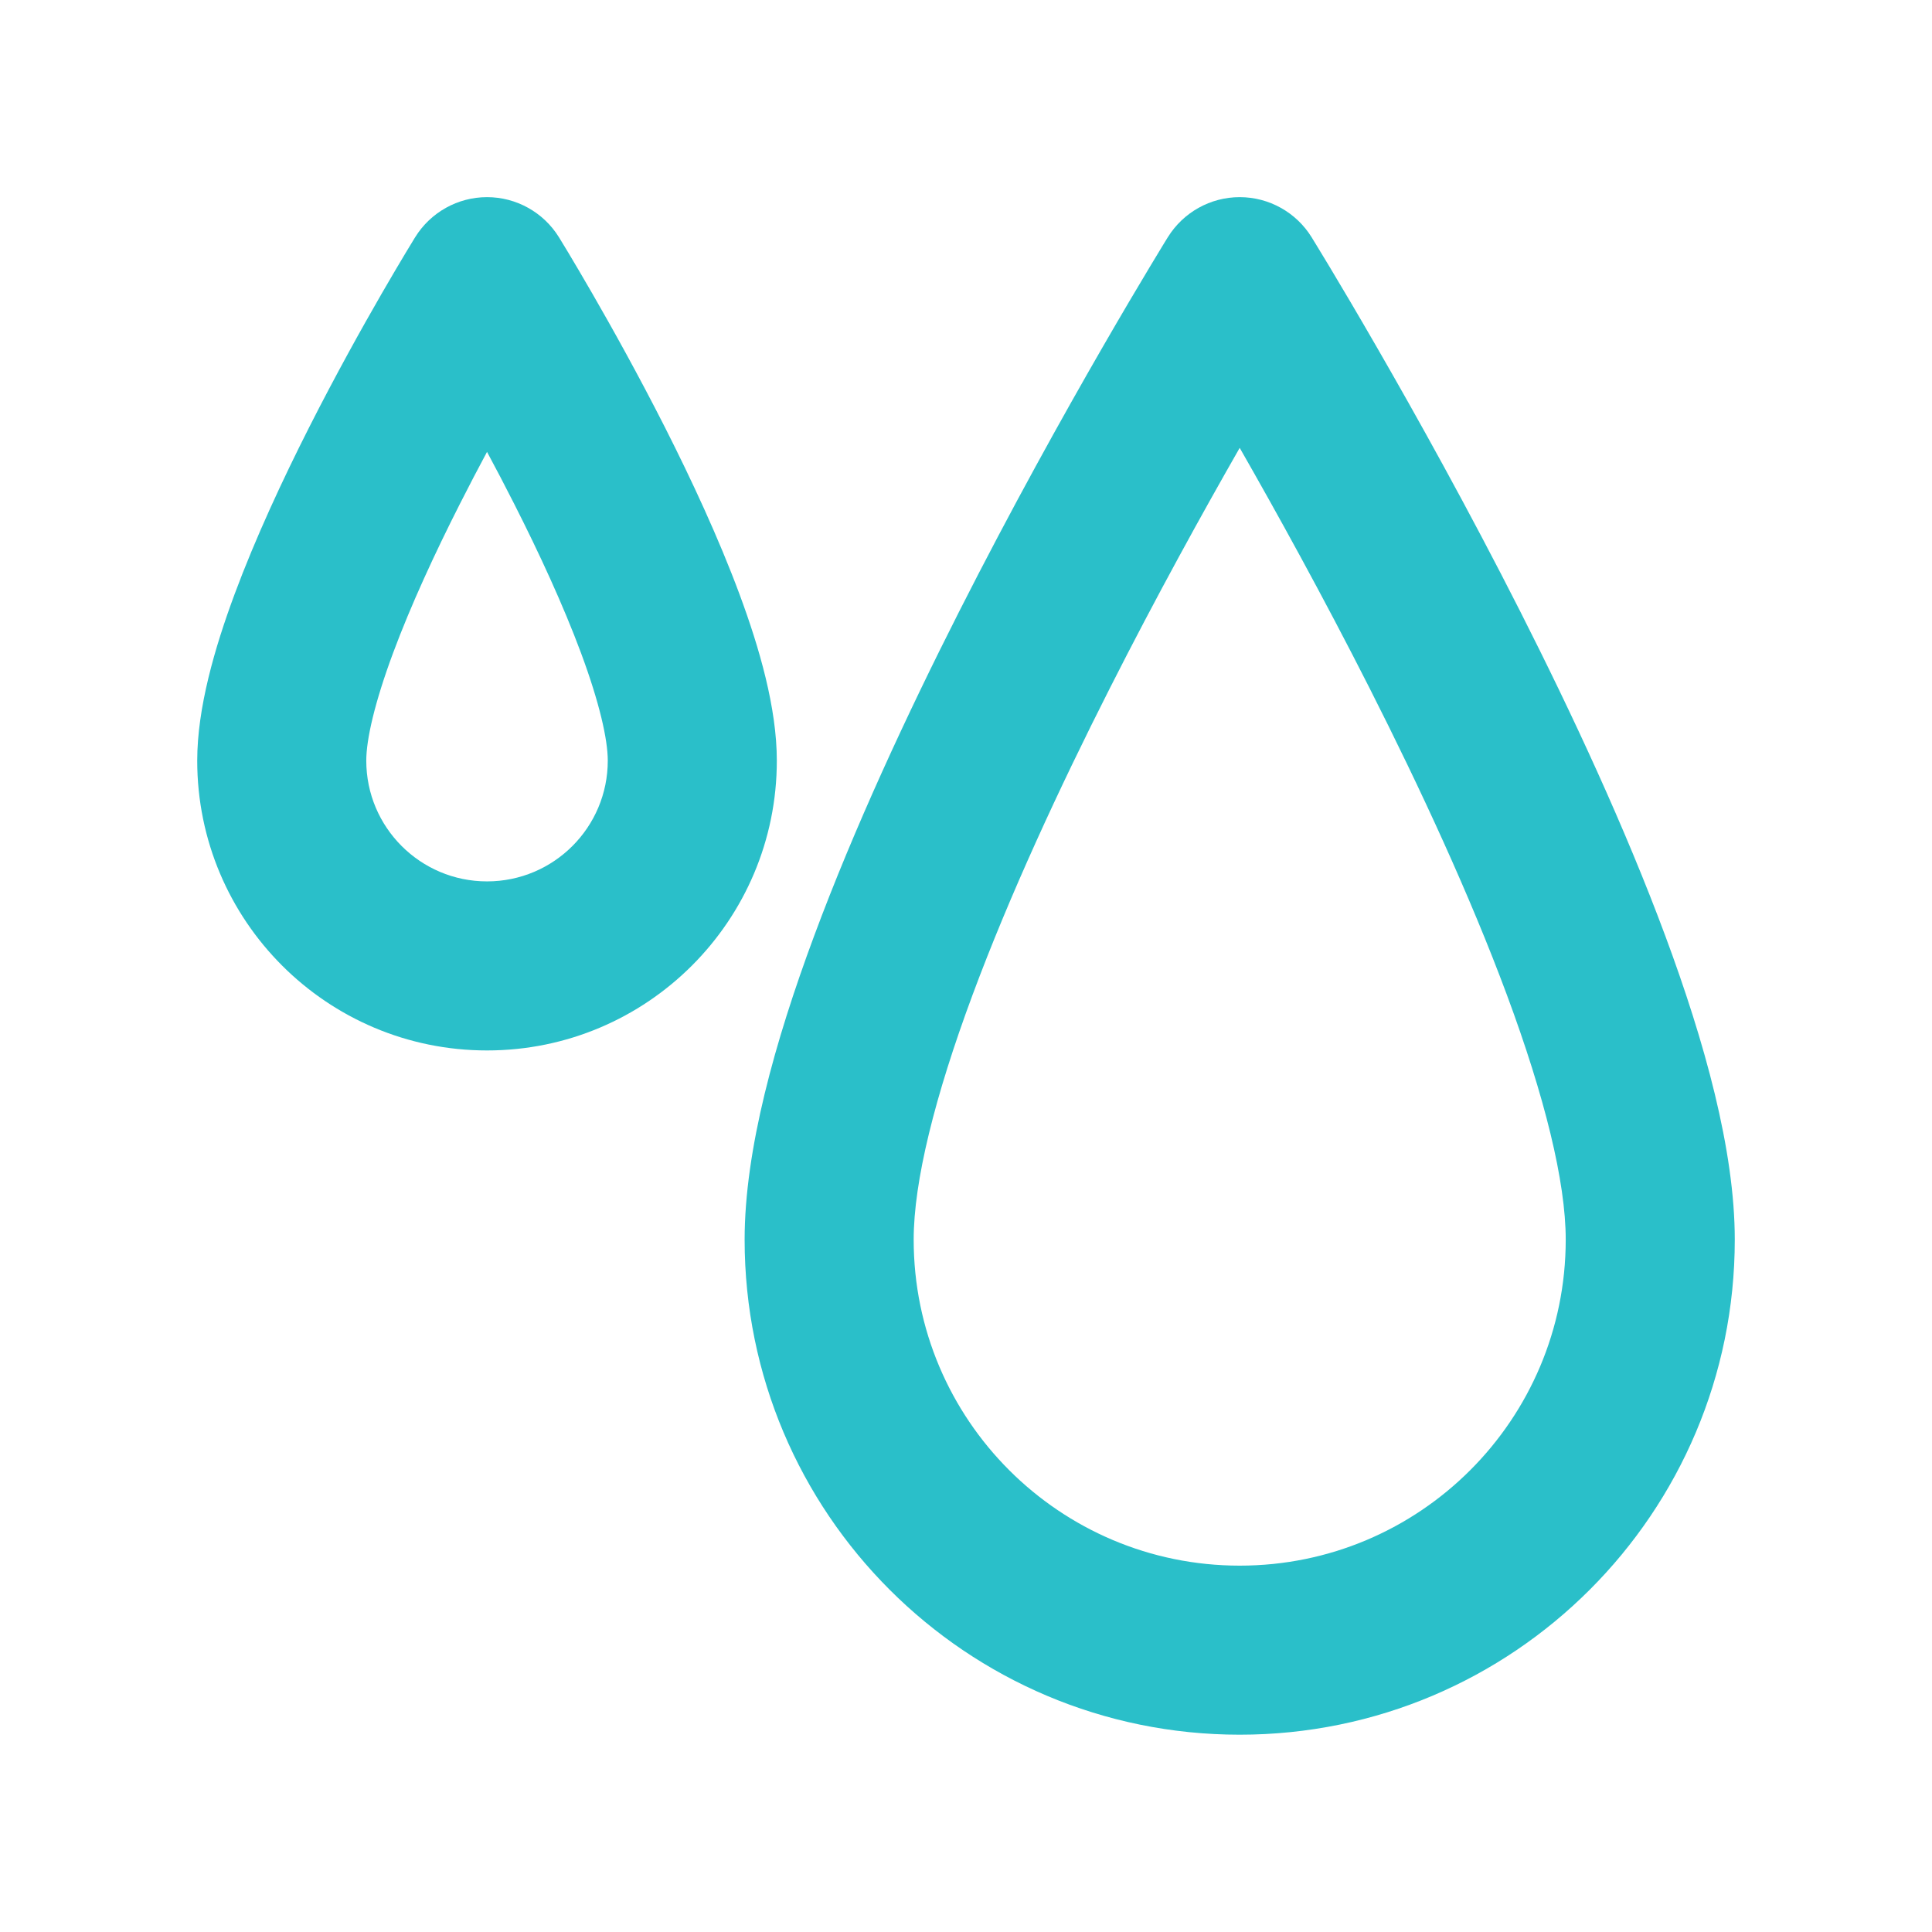 <svg width="48" height="48" viewBox="0 0 48 48" fill="none" xmlns="http://www.w3.org/2000/svg">
<path fill-rule="evenodd" clip-rule="evenodd" d="M13.886 5.893L12.1 6.998L10.315 5.893C10.698 5.275 11.373 4.898 12.1 4.898C12.827 4.898 13.503 5.275 13.886 5.893ZM12.1 11.227C11.88 11.637 11.652 12.073 11.424 12.523C10.805 13.743 10.206 15.039 9.766 16.223C9.306 17.462 9.1 18.373 9.1 18.898C9.1 20.555 10.444 21.898 12.1 21.898C13.757 21.898 15.1 20.555 15.1 18.898C15.1 18.373 14.895 17.462 14.435 16.223C13.995 15.039 13.396 13.743 12.777 12.523C12.549 12.073 12.321 11.637 12.1 11.227ZM12.1 6.998C10.315 5.893 10.315 5.892 10.315 5.893L10.31 5.901L10.297 5.922L10.251 5.998C10.211 6.063 10.153 6.158 10.081 6.278C9.936 6.52 9.73 6.867 9.484 7.293C8.993 8.144 8.336 9.323 7.677 10.624C7.021 11.92 6.345 13.371 5.829 14.761C5.333 16.097 4.9 17.591 4.9 18.898C4.9 22.875 8.124 26.098 12.1 26.098C16.077 26.098 19.3 22.875 19.3 18.898C19.3 17.591 18.868 16.097 18.372 14.761C17.856 13.371 17.18 11.92 16.524 10.624C15.864 9.323 15.207 8.144 14.716 7.293C14.47 6.867 14.265 6.52 14.12 6.278C14.047 6.158 13.99 6.063 13.95 5.998L13.904 5.922L13.891 5.901L13.886 5.893C13.886 5.892 13.886 5.893 12.1 6.998ZM32.586 5.893L30.8 6.998L29.015 5.893C29.398 5.275 30.073 4.898 30.8 4.898C31.527 4.898 32.203 5.275 32.586 5.893ZM30.8 11.127C29.887 12.723 28.729 14.816 27.574 17.098C26.318 19.577 25.081 22.245 24.163 24.717C23.224 27.244 22.7 29.356 22.7 30.798C22.7 35.272 26.327 38.898 30.8 38.898C35.274 38.898 38.9 35.272 38.9 30.798C38.9 29.356 38.376 27.244 37.438 24.717C36.52 22.245 35.283 19.577 34.027 17.098C32.871 14.816 31.713 12.723 30.8 11.127ZM30.8 6.998C29.015 5.893 29.015 5.892 29.015 5.893L29.006 5.907L28.982 5.946L28.893 6.091C28.816 6.218 28.704 6.402 28.562 6.639C28.277 7.113 27.872 7.796 27.387 8.637C26.418 10.317 25.124 12.639 23.827 15.199C22.533 17.753 21.22 20.577 20.226 23.255C19.251 25.878 18.5 28.574 18.5 30.798C18.5 37.592 24.007 43.098 30.8 43.098C37.593 43.098 43.1 37.592 43.1 30.798C43.1 28.574 42.349 25.878 41.375 23.255C40.381 20.577 39.068 17.753 37.774 15.199C36.477 12.639 35.182 10.317 34.213 8.637C33.728 7.796 33.324 7.113 33.039 6.639C32.897 6.402 32.785 6.218 32.707 6.091L32.618 5.946L32.595 5.907L32.586 5.893C32.586 5.892 32.586 5.893 30.8 6.998Z" fill="#2ABFC9"/>
</svg>

